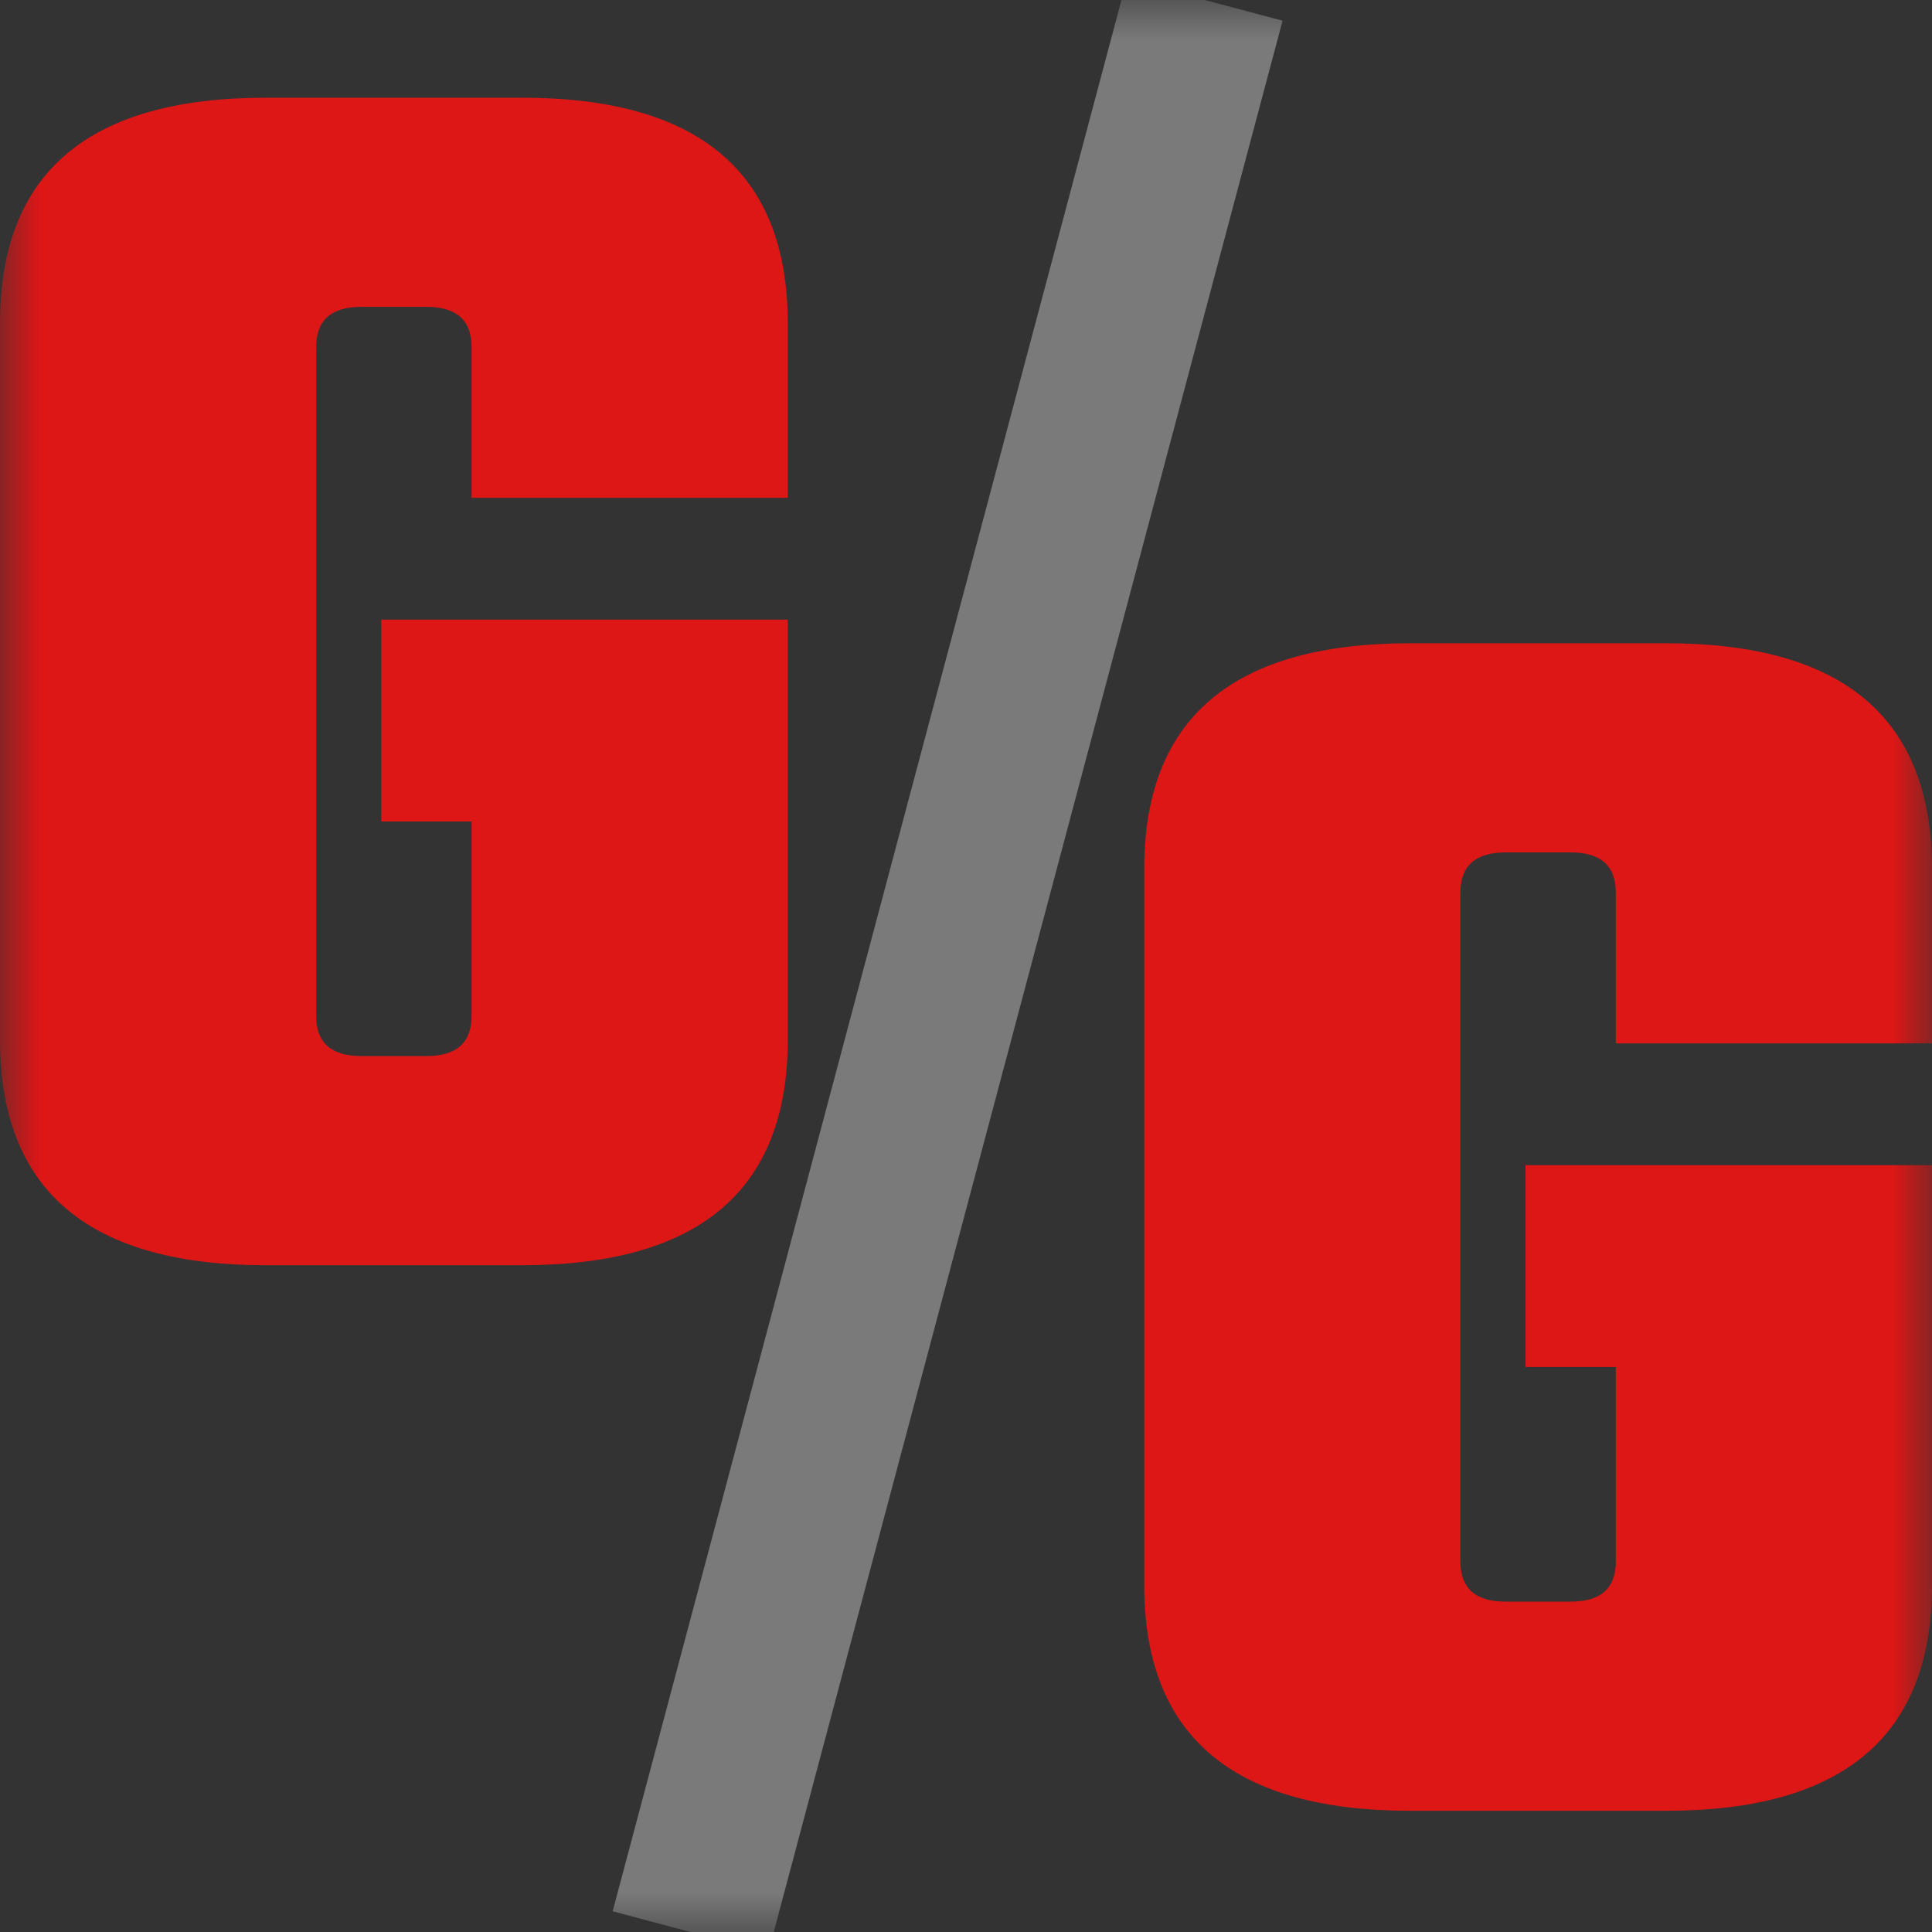 <svg width="24" height="24" viewBox="0 0 24 24" fill="#dd1616" xmlns="http://www.w3.org/2000/svg">
<rect x="0" y="0" width="24" height="24" fill="#333333" stroke="none"/>
<mask id="mask0_209_1266" style="mask-type:luminance" maskUnits="userSpaceOnUse" x="0" y="0" width="24" height="24">
<path d="M24 0H0V24H24V0Z" fill="white"/>
</mask>
<g mask="url(#mask0_209_1266)">
<path opacity="0.35" d="M8.577 24L14.966 0" stroke="white" stroke-width="2"/>
<path d="M9.786 6.184H5.858V4.309C5.858 3.978 5.671 3.812 5.297 3.812H4.489C4.115 3.812 3.928 3.978 3.928 4.309V12.622C3.928 12.953 4.115 13.119 4.489 13.119H5.297C5.671 13.119 5.858 12.953 5.858 12.622V10.205H4.736V7.697H9.786V12.916C9.786 14.783 8.686 15.717 6.486 15.717H3.299C1.1 15.717 0 14.783 0 12.916V4.015C0 2.148 1.1 1.214 3.299 1.214H6.486C8.686 1.214 9.786 2.148 9.786 4.015V6.184Z" fill="#dd1616"/>
<path d="M24 12.961H20.072V11.086C20.072 10.755 19.885 10.589 19.511 10.589H18.703C18.329 10.589 18.142 10.755 18.142 11.086V19.399C18.142 19.73 18.329 19.896 18.703 19.896H19.511C19.885 19.896 20.072 19.73 20.072 19.399V16.982H18.95V14.474H24V19.693C24 21.56 22.9 22.494 20.701 22.494H17.514C15.314 22.494 14.214 21.56 14.214 19.693V10.792C14.214 8.925 15.314 7.991 17.514 7.991H20.701C22.9 7.991 24 8.925 24 10.792V12.961Z" fill="#dd1616"/>
</g>
</svg>
